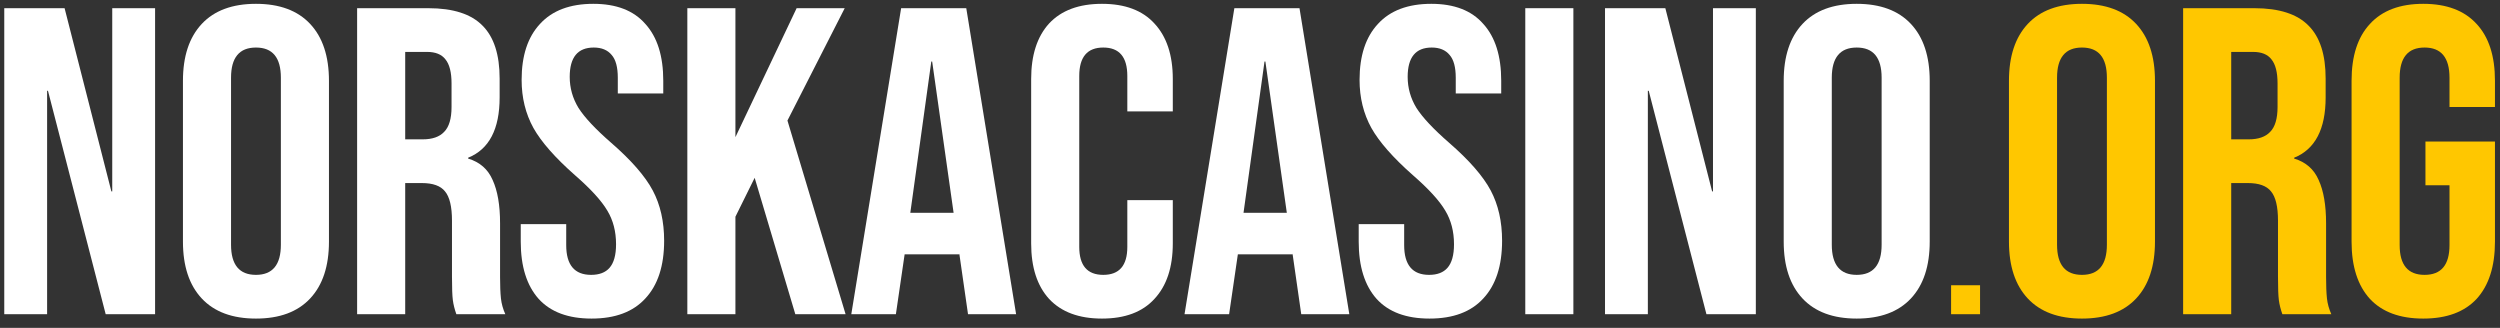 <?xml version="1.0" encoding="UTF-8"?>
<svg xmlns="http://www.w3.org/2000/svg" width="183" height="24" viewBox="0 0 183 24" fill="none">
  <rect x="0" y="0" width="183" height="24" fill="#333333" stroke="none"/>
  <path d="M135.911 23.32C134.183 23.32 132.861 22.829 131.943 21.848C131.026 20.867 130.567 19.48 130.567 17.688V5.912C130.567 4.12 131.026 2.733 131.943 1.752C132.861 0.771 134.183 0.28 135.911 0.28C137.639 0.28 138.962 0.771 139.879 1.752C140.797 2.733 141.255 4.12 141.255 5.912V17.688C141.255 19.48 140.797 20.867 139.879 21.848C138.962 22.829 137.639 23.32 135.911 23.32ZM135.911 20.12C137.127 20.12 137.735 19.384 137.735 17.912V5.688C137.735 4.216 137.127 3.48 135.911 3.48C134.695 3.48 134.087 4.216 134.087 5.688V17.912C134.087 19.384 134.695 20.12 135.911 20.12Z" fill="white"></path>
  <path d="M117.487 0.6H121.903L125.327 14.008H125.391V0.6H128.527V23H124.911L120.687 6.648H120.623V23H117.487V0.6Z" fill="white"></path>
  <path d="M111.651 0.6H115.171V23H111.651V0.6Z" fill="white"></path>
  <path d="M104.641 23.32C102.934 23.32 101.643 22.84 100.769 21.88C99.894 20.899 99.457 19.501 99.457 17.688V16.408H102.785V17.944C102.785 19.395 103.393 20.12 104.609 20.12C105.206 20.12 105.654 19.949 105.953 19.608C106.273 19.245 106.433 18.669 106.433 17.88C106.433 16.941 106.219 16.12 105.793 15.416C105.366 14.691 104.577 13.827 103.425 12.824C101.974 11.544 100.961 10.392 100.385 9.368C99.808 8.323 99.52 7.149 99.52 5.848C99.52 4.077 99.969 2.712 100.865 1.752C101.761 0.771 103.062 0.28 104.769 0.28C106.454 0.28 107.723 0.771 108.577 1.752C109.451 2.712 109.889 4.099 109.889 5.912V6.84H106.561V5.688C106.561 4.92 106.411 4.365 106.113 4.024C105.814 3.661 105.377 3.48 104.801 3.48C103.627 3.48 103.041 4.195 103.041 5.624C103.041 6.435 103.254 7.192 103.681 7.896C104.129 8.6 104.929 9.453 106.081 10.456C107.553 11.736 108.566 12.899 109.121 13.944C109.675 14.989 109.953 16.216 109.953 17.624C109.953 19.459 109.494 20.867 108.577 21.848C107.681 22.829 106.369 23.32 104.641 23.32Z" fill="white"></path>
  <path d="M90.355 0.6H95.123L98.77 23H95.251L94.611 18.552V18.616H90.611L89.971 23H86.707L90.355 0.6ZM94.195 15.576L92.626 4.504H92.562L91.026 15.576H94.195Z" fill="white"></path>
  <path d="M80.665 23.32C78.979 23.32 77.689 22.84 76.793 21.88C75.918 20.92 75.481 19.565 75.481 17.816V5.784C75.481 4.035 75.918 2.68 76.793 1.72C77.689 0.76 78.979 0.28 80.665 0.28C82.35 0.28 83.63 0.76 84.504 1.72C85.4 2.68 85.849 4.035 85.849 5.784V8.152H82.52V5.56C82.52 4.173 81.934 3.48 80.76 3.48C79.587 3.48 79.001 4.173 79.001 5.56V18.072C79.001 19.437 79.587 20.12 80.76 20.12C81.934 20.12 82.52 19.437 82.52 18.072V14.648H85.849V17.816C85.849 19.565 85.4 20.92 84.504 21.88C83.63 22.84 82.35 23.32 80.665 23.32Z" fill="white"></path>
  <path d="M65.963 0.6H70.731L74.379 23H70.859L70.219 18.552V18.616H66.219L65.579 23H62.315L65.963 0.6ZM69.803 15.576L68.235 4.504H68.171L66.635 15.576H69.803Z" fill="white"></path>
  <path d="M50.313 0.6H53.833V10.04L58.313 0.6H61.833L57.641 8.824L61.897 23H58.217L55.241 13.016L53.833 15.864V23H50.313V0.6Z" fill="white"></path>
  <path d="M43.303 23.32C41.596 23.32 40.306 22.84 39.431 21.88C38.556 20.899 38.119 19.501 38.119 17.688V16.408H41.447V17.944C41.447 19.395 42.055 20.12 43.271 20.12C43.868 20.12 44.316 19.949 44.615 19.608C44.935 19.245 45.095 18.669 45.095 17.88C45.095 16.941 44.882 16.12 44.455 15.416C44.028 14.691 43.239 13.827 42.087 12.824C40.636 11.544 39.623 10.392 39.047 9.368C38.471 8.323 38.183 7.149 38.183 5.848C38.183 4.077 38.631 2.712 39.527 1.752C40.423 0.771 41.724 0.28 43.431 0.28C45.116 0.28 46.386 0.771 47.239 1.752C48.114 2.712 48.551 4.099 48.551 5.912V6.84H45.223V5.688C45.223 4.92 45.074 4.365 44.775 4.024C44.476 3.661 44.039 3.48 43.463 3.48C42.29 3.48 41.703 4.195 41.703 5.624C41.703 6.435 41.916 7.192 42.343 7.896C42.791 8.6 43.591 9.453 44.743 10.456C46.215 11.736 47.228 12.899 47.783 13.944C48.338 14.989 48.615 16.216 48.615 17.624C48.615 19.459 48.156 20.867 47.239 21.848C46.343 22.829 45.031 23.32 43.303 23.32Z" fill="white"></path>
  <path d="M26.141 0.6H31.357C33.17 0.6 34.493 1.027 35.325 1.88C36.157 2.712 36.573 4.003 36.573 5.752V7.128C36.573 9.453 35.805 10.925 34.269 11.544V11.608C35.122 11.864 35.719 12.387 36.061 13.176C36.423 13.965 36.605 15.021 36.605 16.344V20.28C36.605 20.92 36.626 21.443 36.669 21.848C36.711 22.232 36.818 22.616 36.989 23H33.405C33.277 22.637 33.191 22.296 33.149 21.976C33.106 21.656 33.085 21.08 33.085 20.248V16.152C33.085 15.128 32.914 14.413 32.573 14.008C32.253 13.603 31.687 13.4 30.877 13.4H29.661V23H26.141V0.6ZM30.941 10.2C31.645 10.2 32.167 10.019 32.509 9.656C32.871 9.293 33.053 8.685 33.053 7.832V6.104C33.053 5.293 32.903 4.707 32.605 4.344C32.327 3.981 31.879 3.8 31.261 3.8H29.661V10.2H30.941Z" fill="white"></path>
  <path d="M18.736 23.32C17.008 23.32 15.686 22.829 14.768 21.848C13.851 20.867 13.392 19.48 13.392 17.688V5.912C13.392 4.12 13.851 2.733 14.768 1.752C15.686 0.771 17.008 0.28 18.736 0.28C20.464 0.28 21.787 0.771 22.704 1.752C23.622 2.733 24.08 4.12 24.08 5.912V17.688C24.08 19.48 23.622 20.867 22.704 21.848C21.787 22.829 20.464 23.32 18.736 23.32ZM18.736 20.12C19.952 20.12 20.56 19.384 20.56 17.912V5.688C20.56 4.216 19.952 3.48 18.736 3.48C17.52 3.48 16.912 4.216 16.912 5.688V17.912C16.912 19.384 17.52 20.12 18.736 20.12Z" fill="white"></path>
  <path d="M0.312 0.6H4.728L8.152 14.008H8.216V0.6H11.352V23H7.736L3.512 6.648H3.448V23H0.312V0.6Z" fill="white"></path>
  <path d="M142.82 20.88H144.94V23H142.82V20.88Z" fill="#FFC700"></path>
  <path d="M177.383 23.32C175.676 23.32 174.375 22.84 173.479 21.88C172.583 20.899 172.135 19.501 172.135 17.688V5.912C172.135 4.099 172.583 2.712 173.479 1.752C174.375 0.771 175.676 0.28 177.383 0.28C179.089 0.28 180.391 0.771 181.287 1.752C182.183 2.712 182.631 4.099 182.631 5.912V7.832H179.303V5.688C179.303 4.216 178.695 3.48 177.479 3.48C176.263 3.48 175.655 4.216 175.655 5.688V17.944C175.655 19.395 176.263 20.12 177.479 20.12C178.695 20.12 179.303 19.395 179.303 17.944V13.56H177.543V10.36H182.631V17.688C182.631 19.501 182.183 20.899 181.287 21.88C180.391 22.84 179.089 23.32 177.383 23.32Z" fill="#FFC700"></path>
  <path d="M159.805 0.6H165.021C166.834 0.6 168.157 1.027 168.989 1.88C169.821 2.712 170.237 4.003 170.237 5.752V7.128C170.237 9.453 169.469 10.925 167.933 11.544V11.608C168.786 11.864 169.383 12.387 169.725 13.176C170.087 13.965 170.269 15.021 170.269 16.344V20.28C170.269 20.92 170.29 21.443 170.333 21.848C170.375 22.232 170.482 22.616 170.653 23H167.069C166.941 22.637 166.855 22.296 166.813 21.976C166.77 21.656 166.749 21.08 166.749 20.248V16.152C166.749 15.128 166.578 14.413 166.237 14.008C165.917 13.603 165.351 13.4 164.541 13.4H163.325V23H159.805V0.6ZM164.605 10.2C165.309 10.2 165.831 10.019 166.173 9.656C166.535 9.293 166.717 8.685 166.717 7.832V6.104C166.717 5.293 166.567 4.707 166.269 4.344C165.991 3.981 165.543 3.8 164.925 3.8H163.325V10.2H164.605Z" fill="#FFC700"></path>
  <path d="M152.4 23.32C150.672 23.32 149.349 22.829 148.432 21.848C147.515 20.867 147.056 19.48 147.056 17.688V5.912C147.056 4.12 147.515 2.733 148.432 1.752C149.349 0.771 150.672 0.28 152.4 0.28C154.128 0.28 155.451 0.771 156.368 1.752C157.285 2.733 157.744 4.12 157.744 5.912V17.688C157.744 19.48 157.285 20.867 156.368 21.848C155.451 22.829 154.128 23.32 152.4 23.32ZM152.4 20.12C153.616 20.12 154.224 19.384 154.224 17.912V5.688C154.224 4.216 153.616 3.48 152.4 3.48C151.184 3.48 150.576 4.216 150.576 5.688V17.912C150.576 19.384 151.184 20.12 152.4 20.12Z" fill="#FFC700"></path>
</svg>
